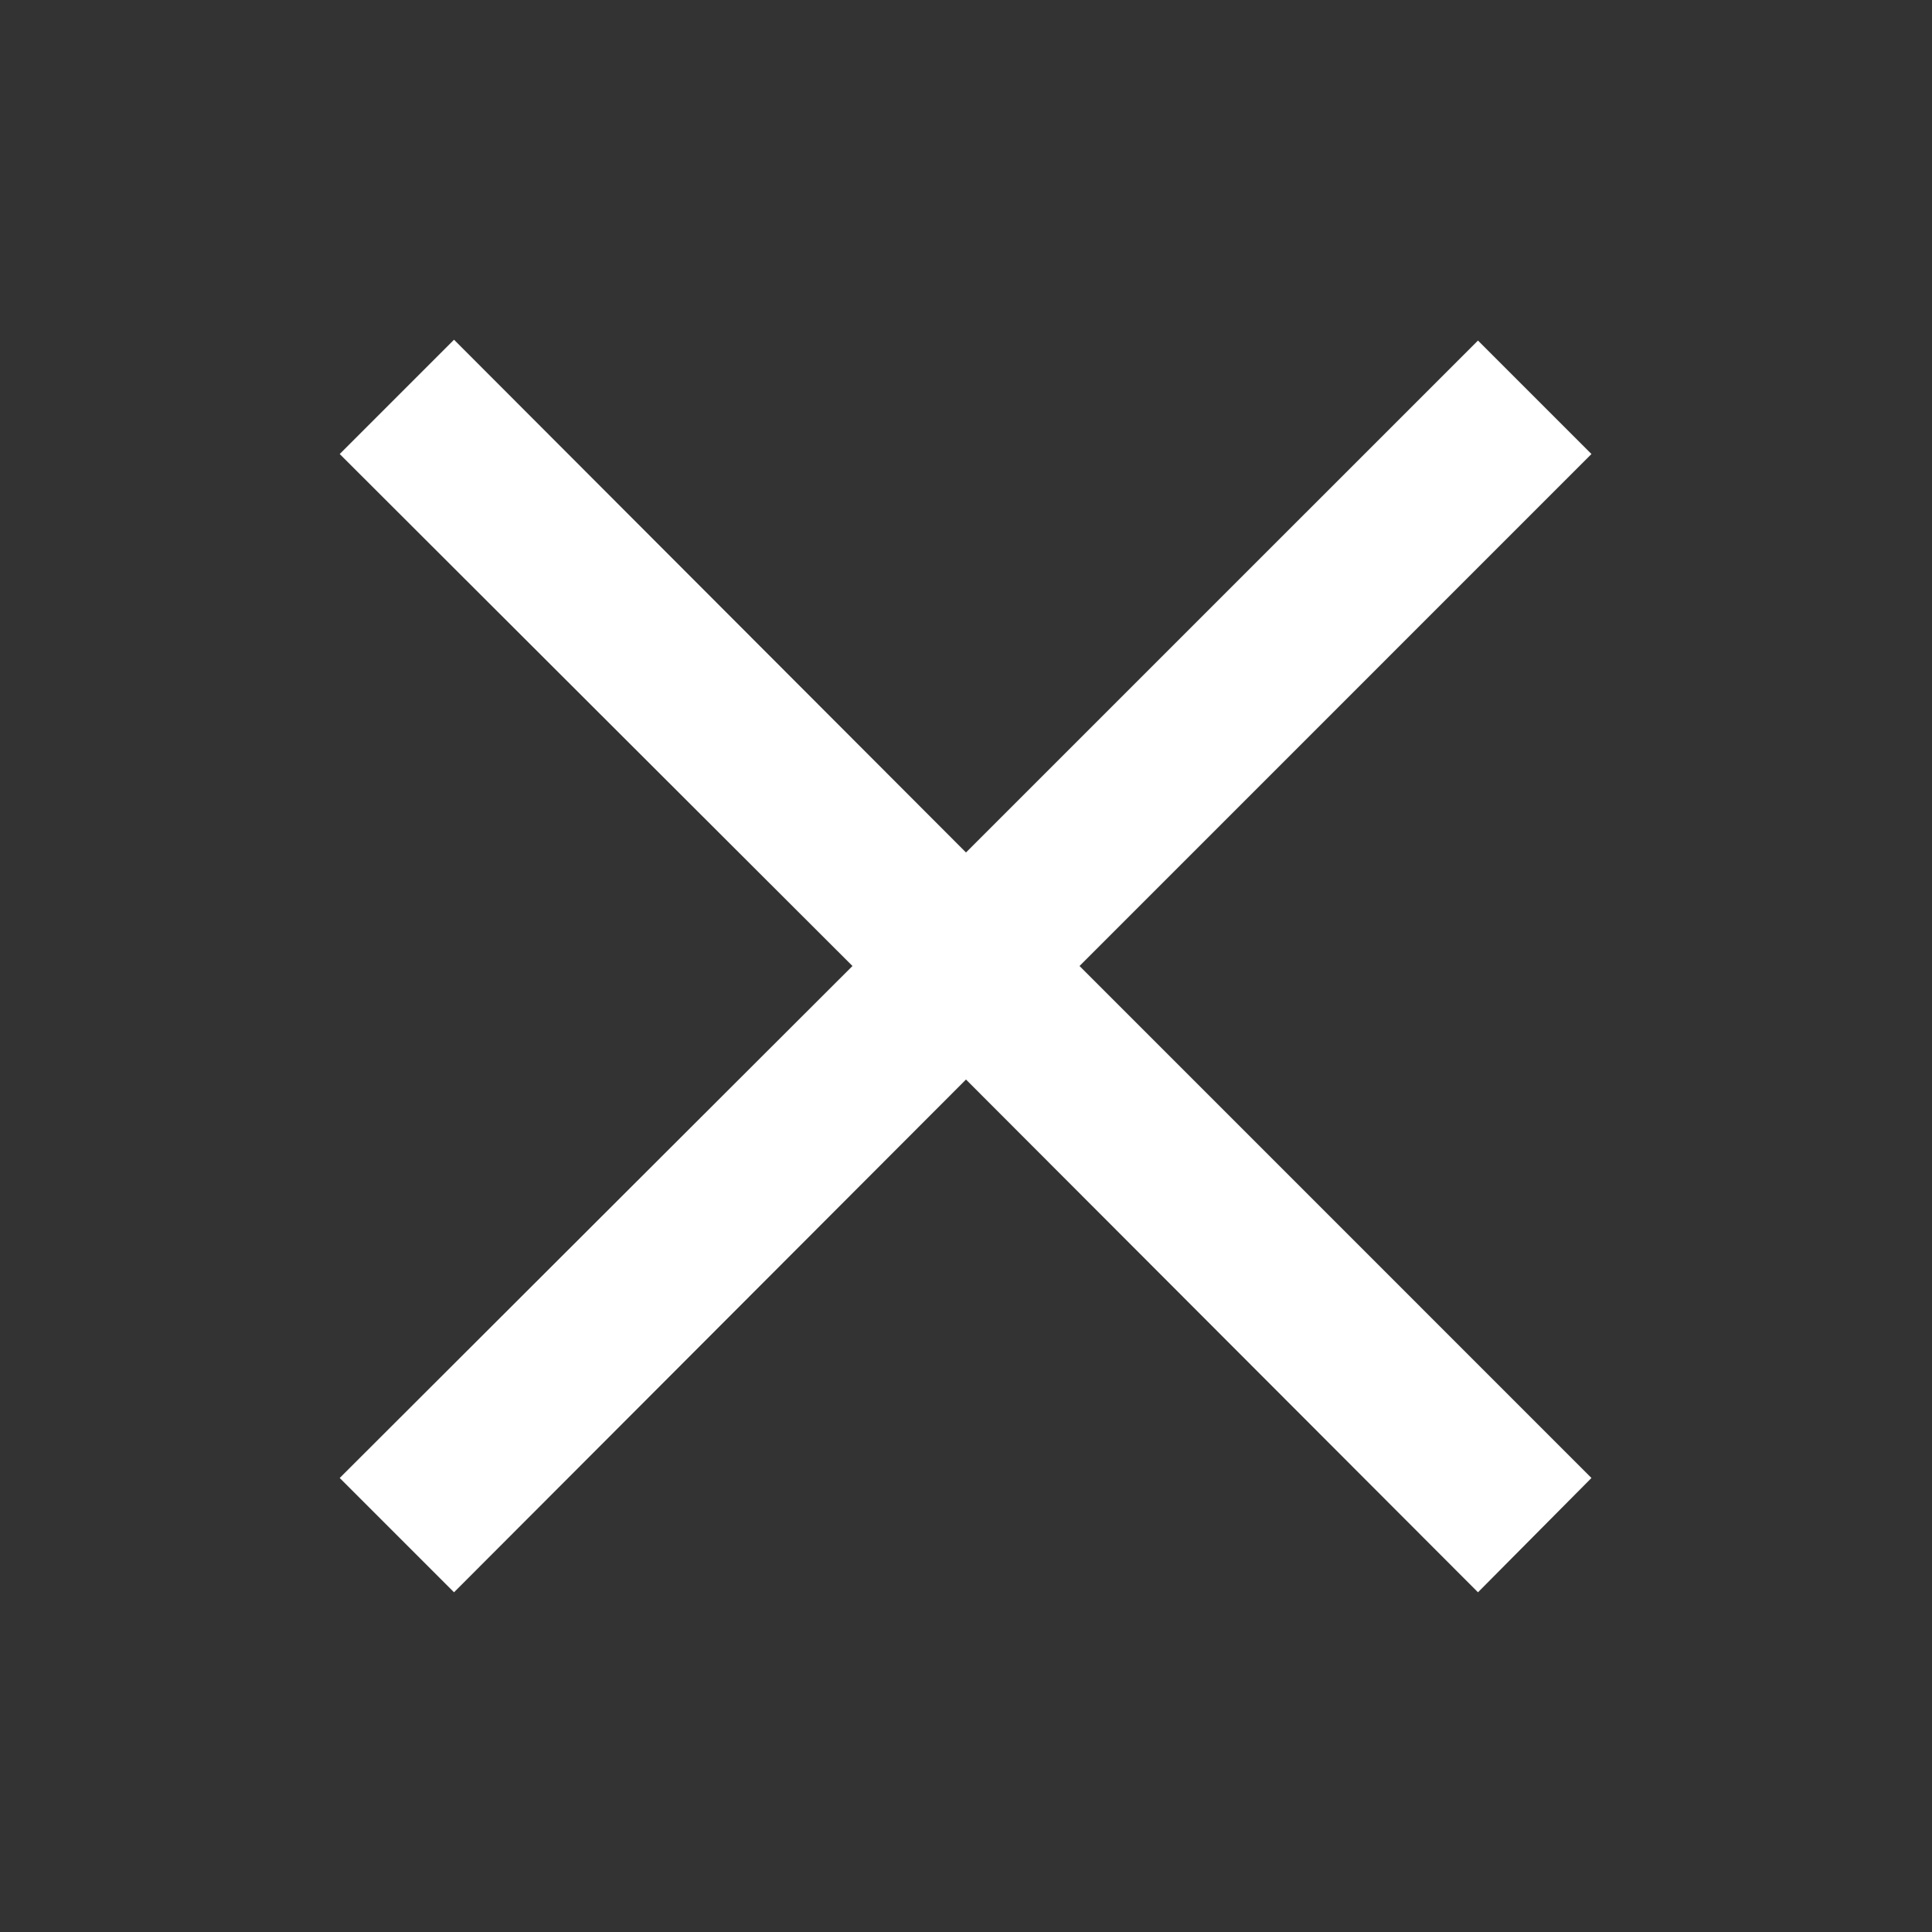 <?xml version="1.0" encoding="UTF-8"?> <svg xmlns="http://www.w3.org/2000/svg" width="42" height="42" viewBox="0 0 42 42" fill="none"><rect x="0" y="0" width="42" height="42" fill="#333333" stroke="none"/><path d="M32.13 34.615L21 23.468L9.87 34.615L7.385 32.13L18.532 21L7.385 9.87L9.87 7.385L21 18.532L32.13 7.403L34.597 9.87L23.468 21L34.597 32.13L32.13 34.615Z" fill="white"></path></svg> 
